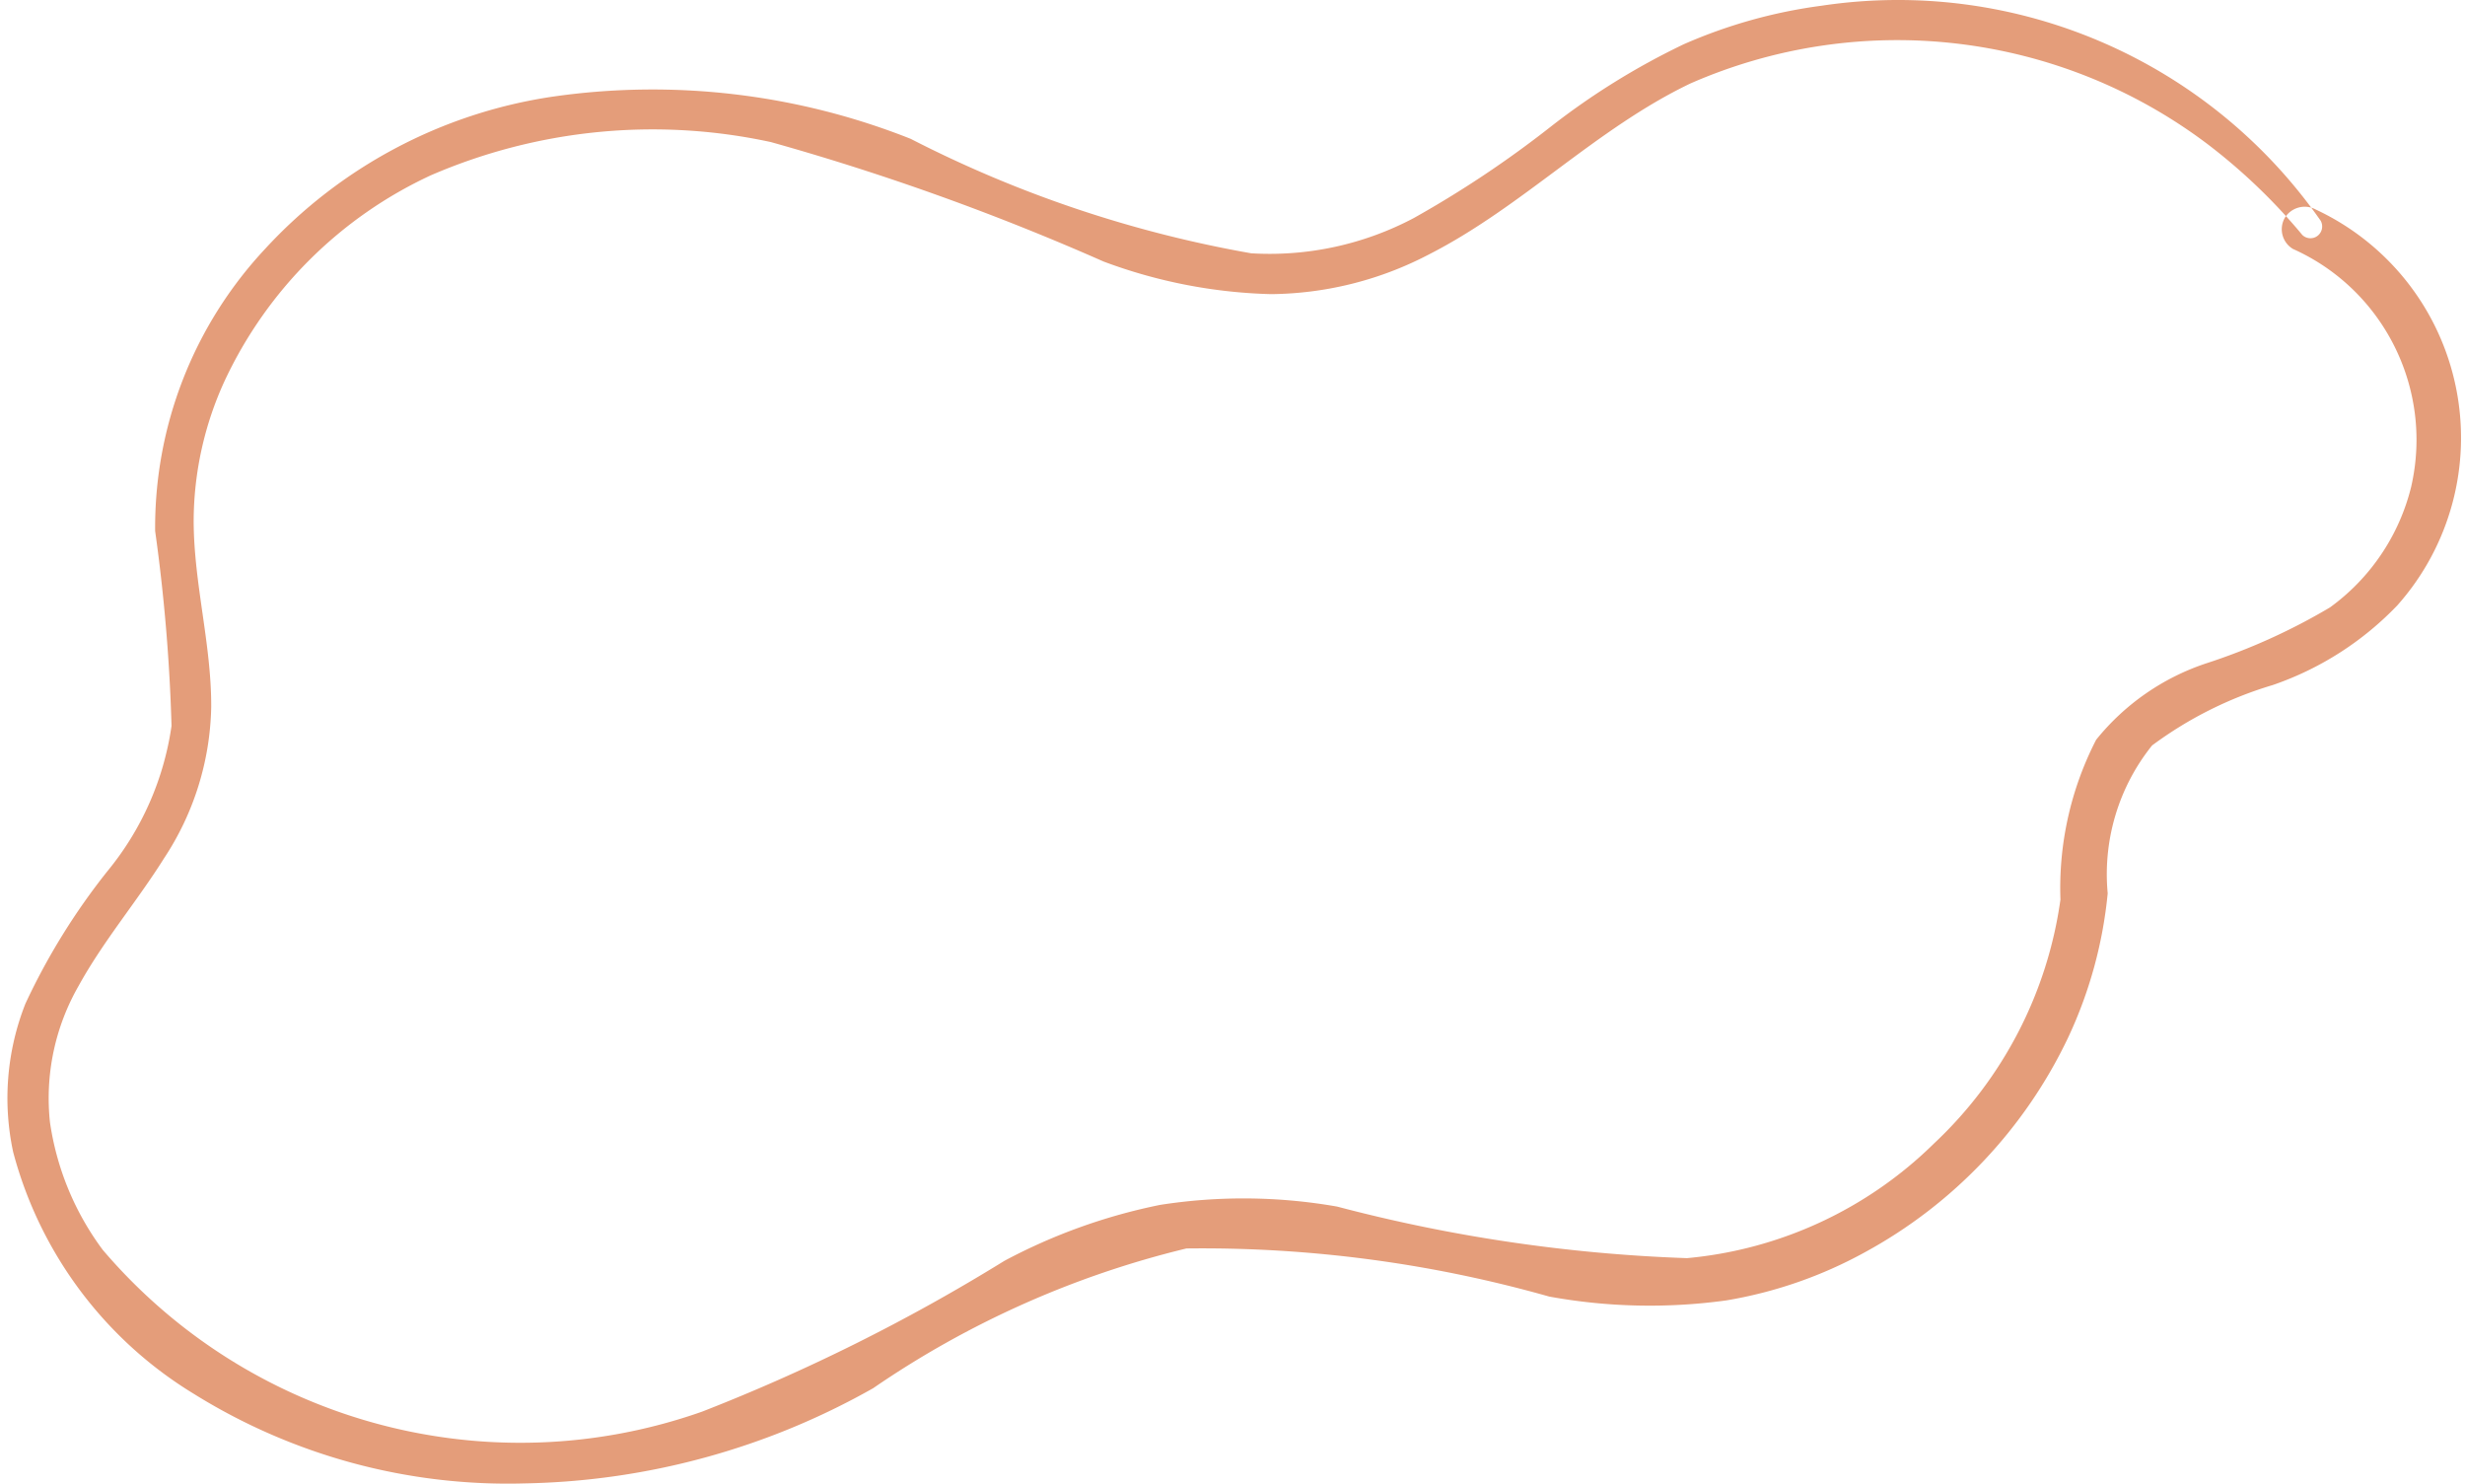<svg width="216" height="130" fill="none" xmlns="http://www.w3.org/2000/svg"><path fill-rule="evenodd" clip-rule="evenodd" d="M203.358 19.348c-9.824-14.082-26.747-21.382-43.7-18.853a44.42 44.42 0 00-12.117 3.383 63.41 63.41 0 00-11.666 7.231 93.015 93.015 0 01-11.987 7.996 26.992 26.992 0 01-14.244 3.09 105.008 105.008 0 01-29.843-10.03 61.35 61.35 0 00-31.485-3.68 42.74 42.74 0 00-25.113 13.353 35.728 35.728 0 00-9.608 24.692 154.625 154.625 0 011.435 17.077 25.789 25.789 0 01-5.625 12.738 57.84 57.84 0 00-7.179 11.602 22.515 22.515 0 00-1.073 12.995 35.423 35.423 0 0015.831 21.19 52.028 52.028 0 0028.997 7.847 64.342 64.342 0 0030.526-8.338 82.943 82.943 0 0127.453-12.247 111.474 111.474 0 0131.797 4.216 49.101 49.101 0 0015.525.333 38.231 38.231 0 0012.15-4.226 41.876 41.876 0 0017.801-18.824 38.354 38.354 0 003.458-12.619c-.435-4.661.96-9.31 3.889-12.956a34.048 34.048 0 0110.573-5.292 27.453 27.453 0 0010.924-6.989 22.098 22.098 0 005.12-19.134 22.05 22.05 0 00-12.26-15.537 2.05 2.05 0 00-2.726.72 2.011 2.011 0 00.713 2.727c7.977 3.571 12.318 12.302 10.36 20.838a18.513 18.513 0 01-7.12 10.575 53.802 53.802 0 01-10.844 4.9 20.791 20.791 0 00-9.643 6.697 28.402 28.402 0 00-3.127 14.002 36.115 36.115 0 01-11.082 21.373 35.454 35.454 0 01-21.64 10.044 138.874 138.874 0 01-30.659-4.518 47.435 47.435 0 00-15.51-.149 49.913 49.913 0 00-13.65 4.905 163 163 0 01-26.493 13.214c-18.744 6.6-39.607.968-52.512-14.176a24.653 24.653 0 01-4.626-11.185A19.787 19.787 0 016.897 86.37c2.167-3.933 5.095-7.365 7.475-11.16a24.864 24.864 0 004.136-13.268c.025-5.466-1.524-10.808-1.538-16.274a29.58 29.58 0 012.74-12.351 37.224 37.224 0 0118.029-17.95 48.934 48.934 0 0129.818-2.917c9.95 2.79 19.69 6.287 29.145 10.466a45.045 45.045 0 0014.674 2.857 30.43 30.43 0 0013.892-3.507c8.139-4.162 14.59-10.992 22.852-14.95a45.136 45.136 0 0145.274 5.277 50.87 50.87 0 018.356 8.001c.368.348.934.376 1.334.066s.516-.866.274-1.31z" fill="#E49D7A"/></svg>